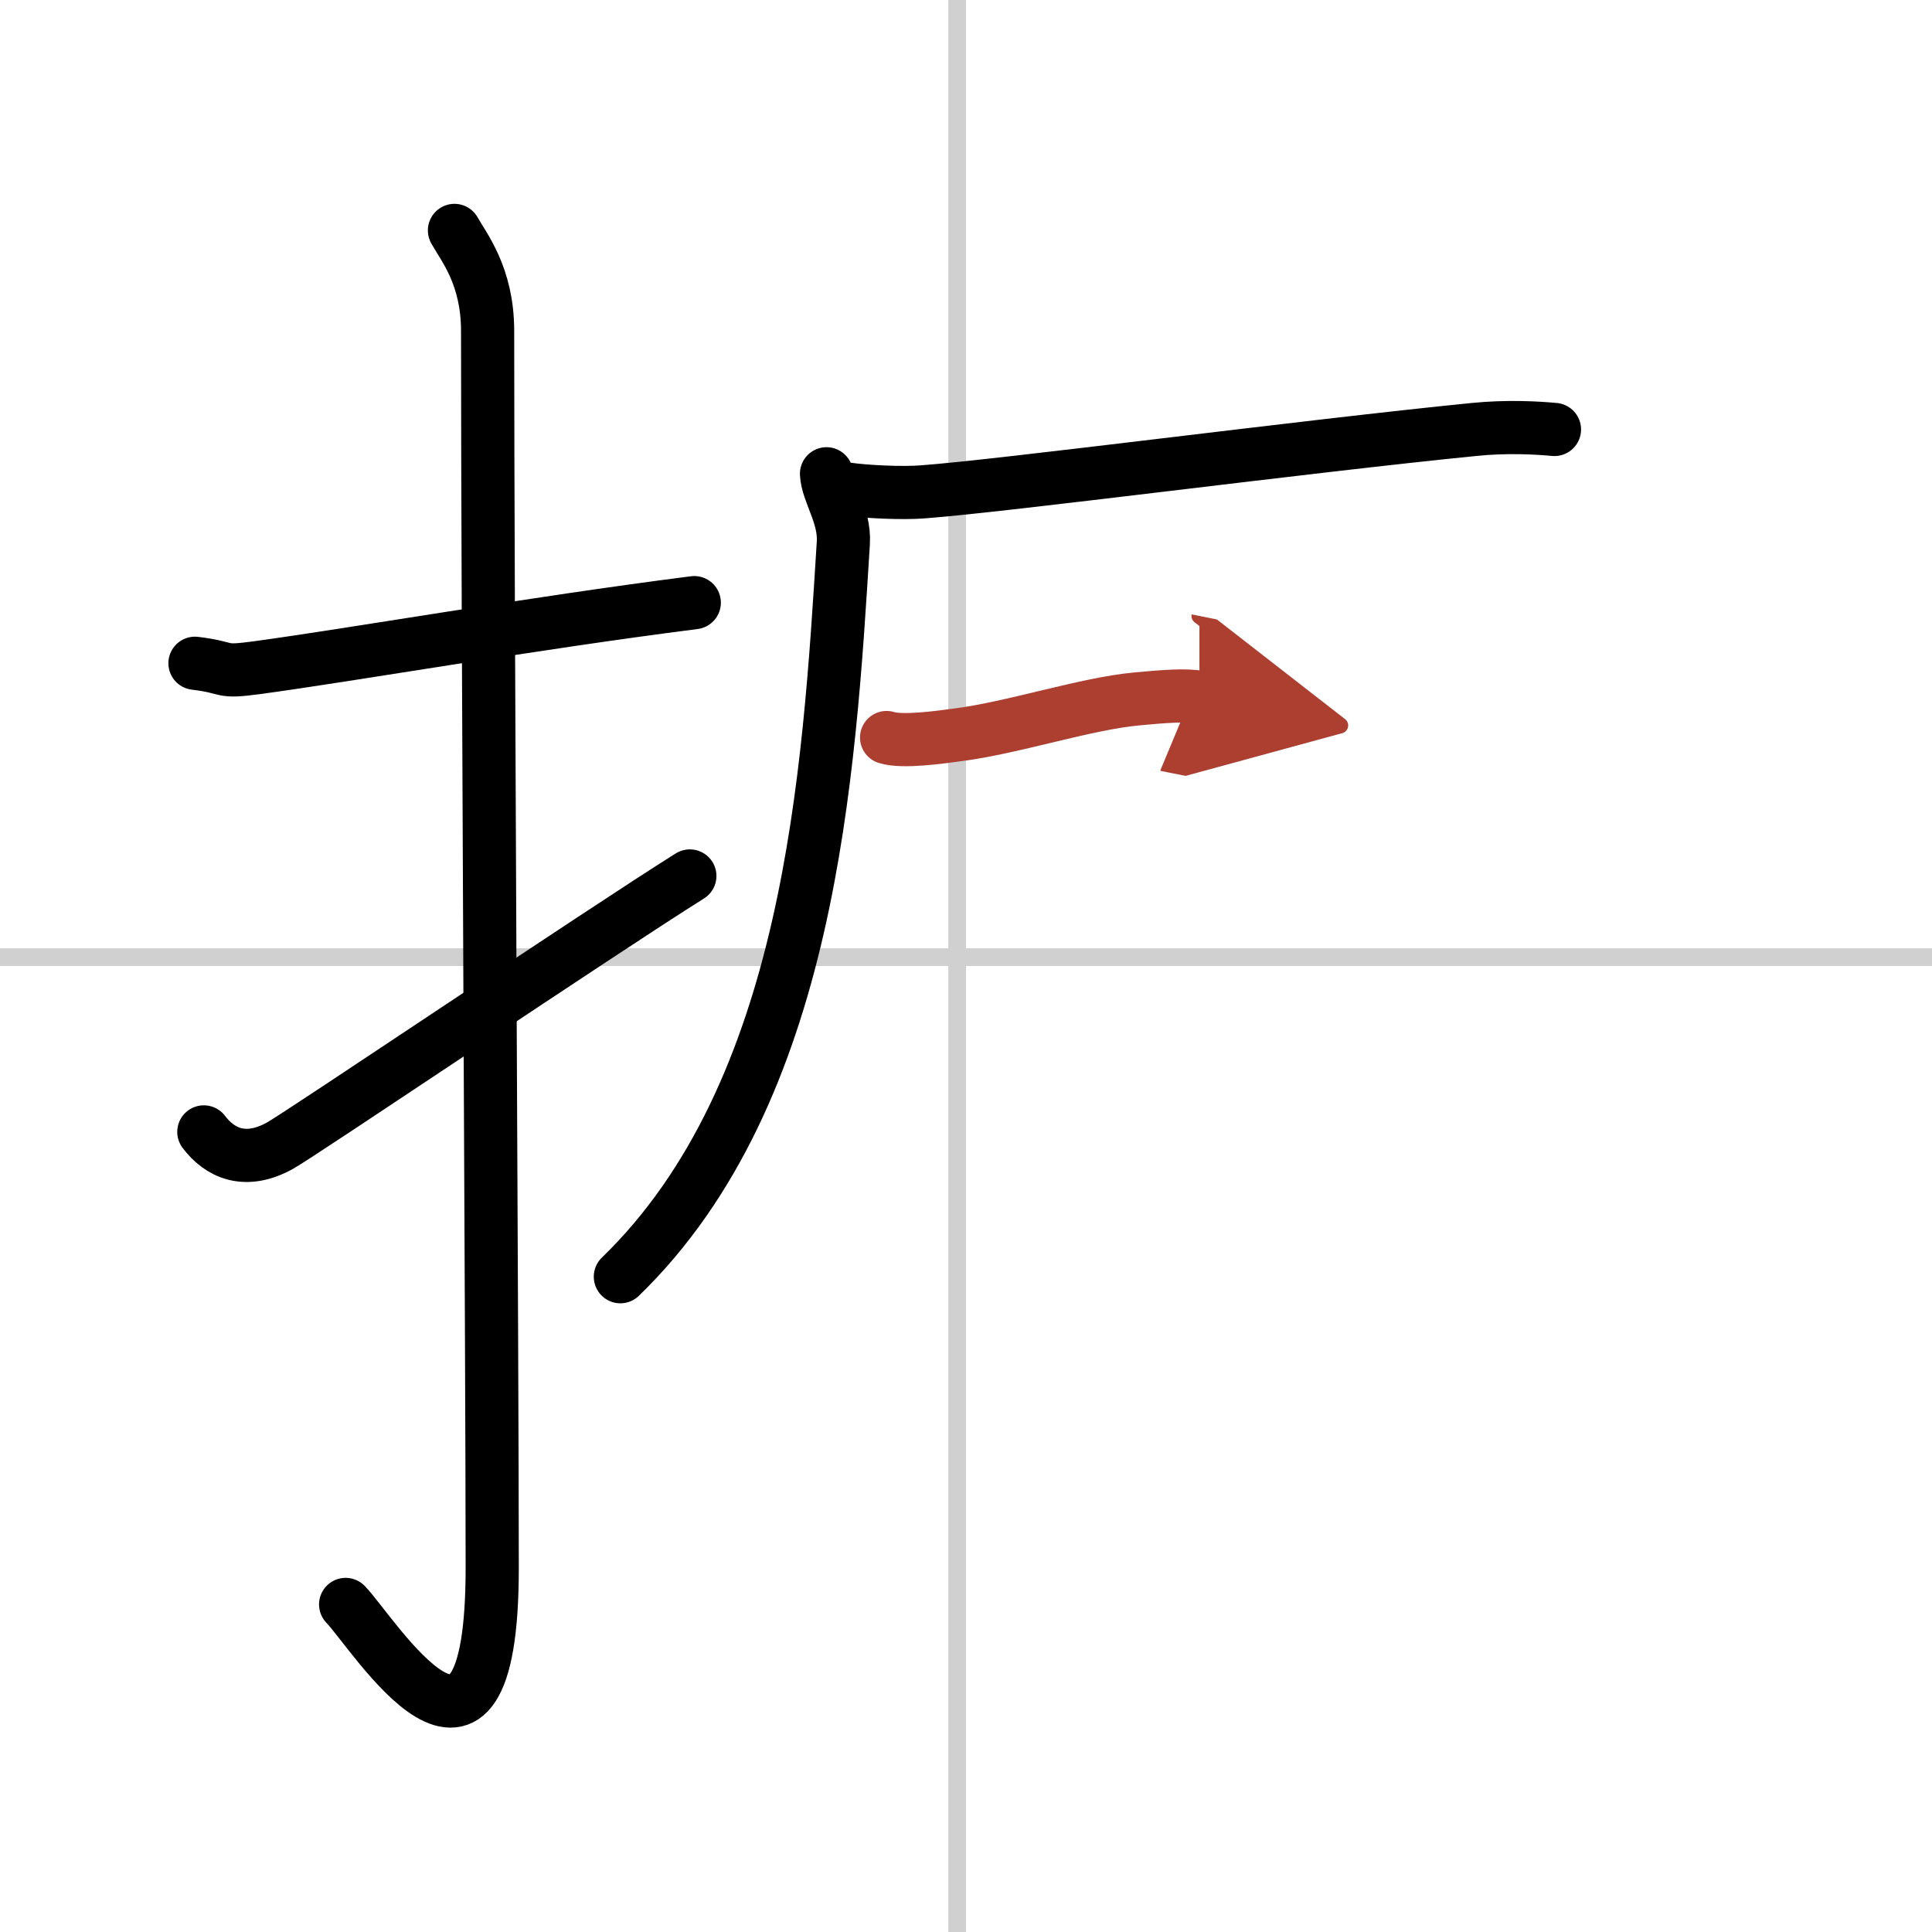 <svg width="400" height="400" viewBox="0 0 109 109" xmlns="http://www.w3.org/2000/svg"><defs><marker id="a" markerWidth="4" orient="auto" refX="1" refY="5" viewBox="0 0 10 10"><polyline points="0 0 10 5 0 10 1 5" fill="#ad3f31" stroke="#ad3f31"/></marker></defs><g fill="none" stroke="#000" stroke-linecap="round" stroke-linejoin="round" stroke-width="3"><rect width="100%" height="100%" fill="#fff" stroke="#fff"/><line x1="54" x2="54" y2="109" stroke="#d0d0d0" stroke-width="1"/><line x2="109" y1="54" y2="54" stroke="#d0d0d0" stroke-width="1"/><path d="M11,37.42c2.08,0.25,1.27,0.55,3.5,0.25C20,36.92,30,35.17,39.17,34"/><path d="m25.64 13c0.52 0.94 1.87 2.56 1.87 5.67 0 15.66 0.26 58.04 0.26 69.79 0 14.65-6.73 3.63-8.27 2.06"/><path d="m11.5 63.86c0.89 1.18 2.32 1.87 4.29 0.78 1.16-0.64 18.2-12.13 23.13-15.22"/><path d="m46.63 26.73c0.05 1.07 1.04 2.35 0.95 3.89-0.81 13.06-1.84 31-12.58 41.41"/><path d="m47.71 27.58c1.13 0.17 3.23 0.26 4.35 0.17 4.59-0.34 21.64-2.58 31.1-3.52 1.86-0.19 3.6-0.09 4.54 0"/><path d="m50.02 41.61c0.9 0.29 3.11-0.03 4-0.15 3.16-0.4 7.24-1.77 10.14-2.03 1.48-0.14 2.76-0.24 3.51-0.09" marker-end="url(#a)" stroke="#ad3f31"/></g></svg>
